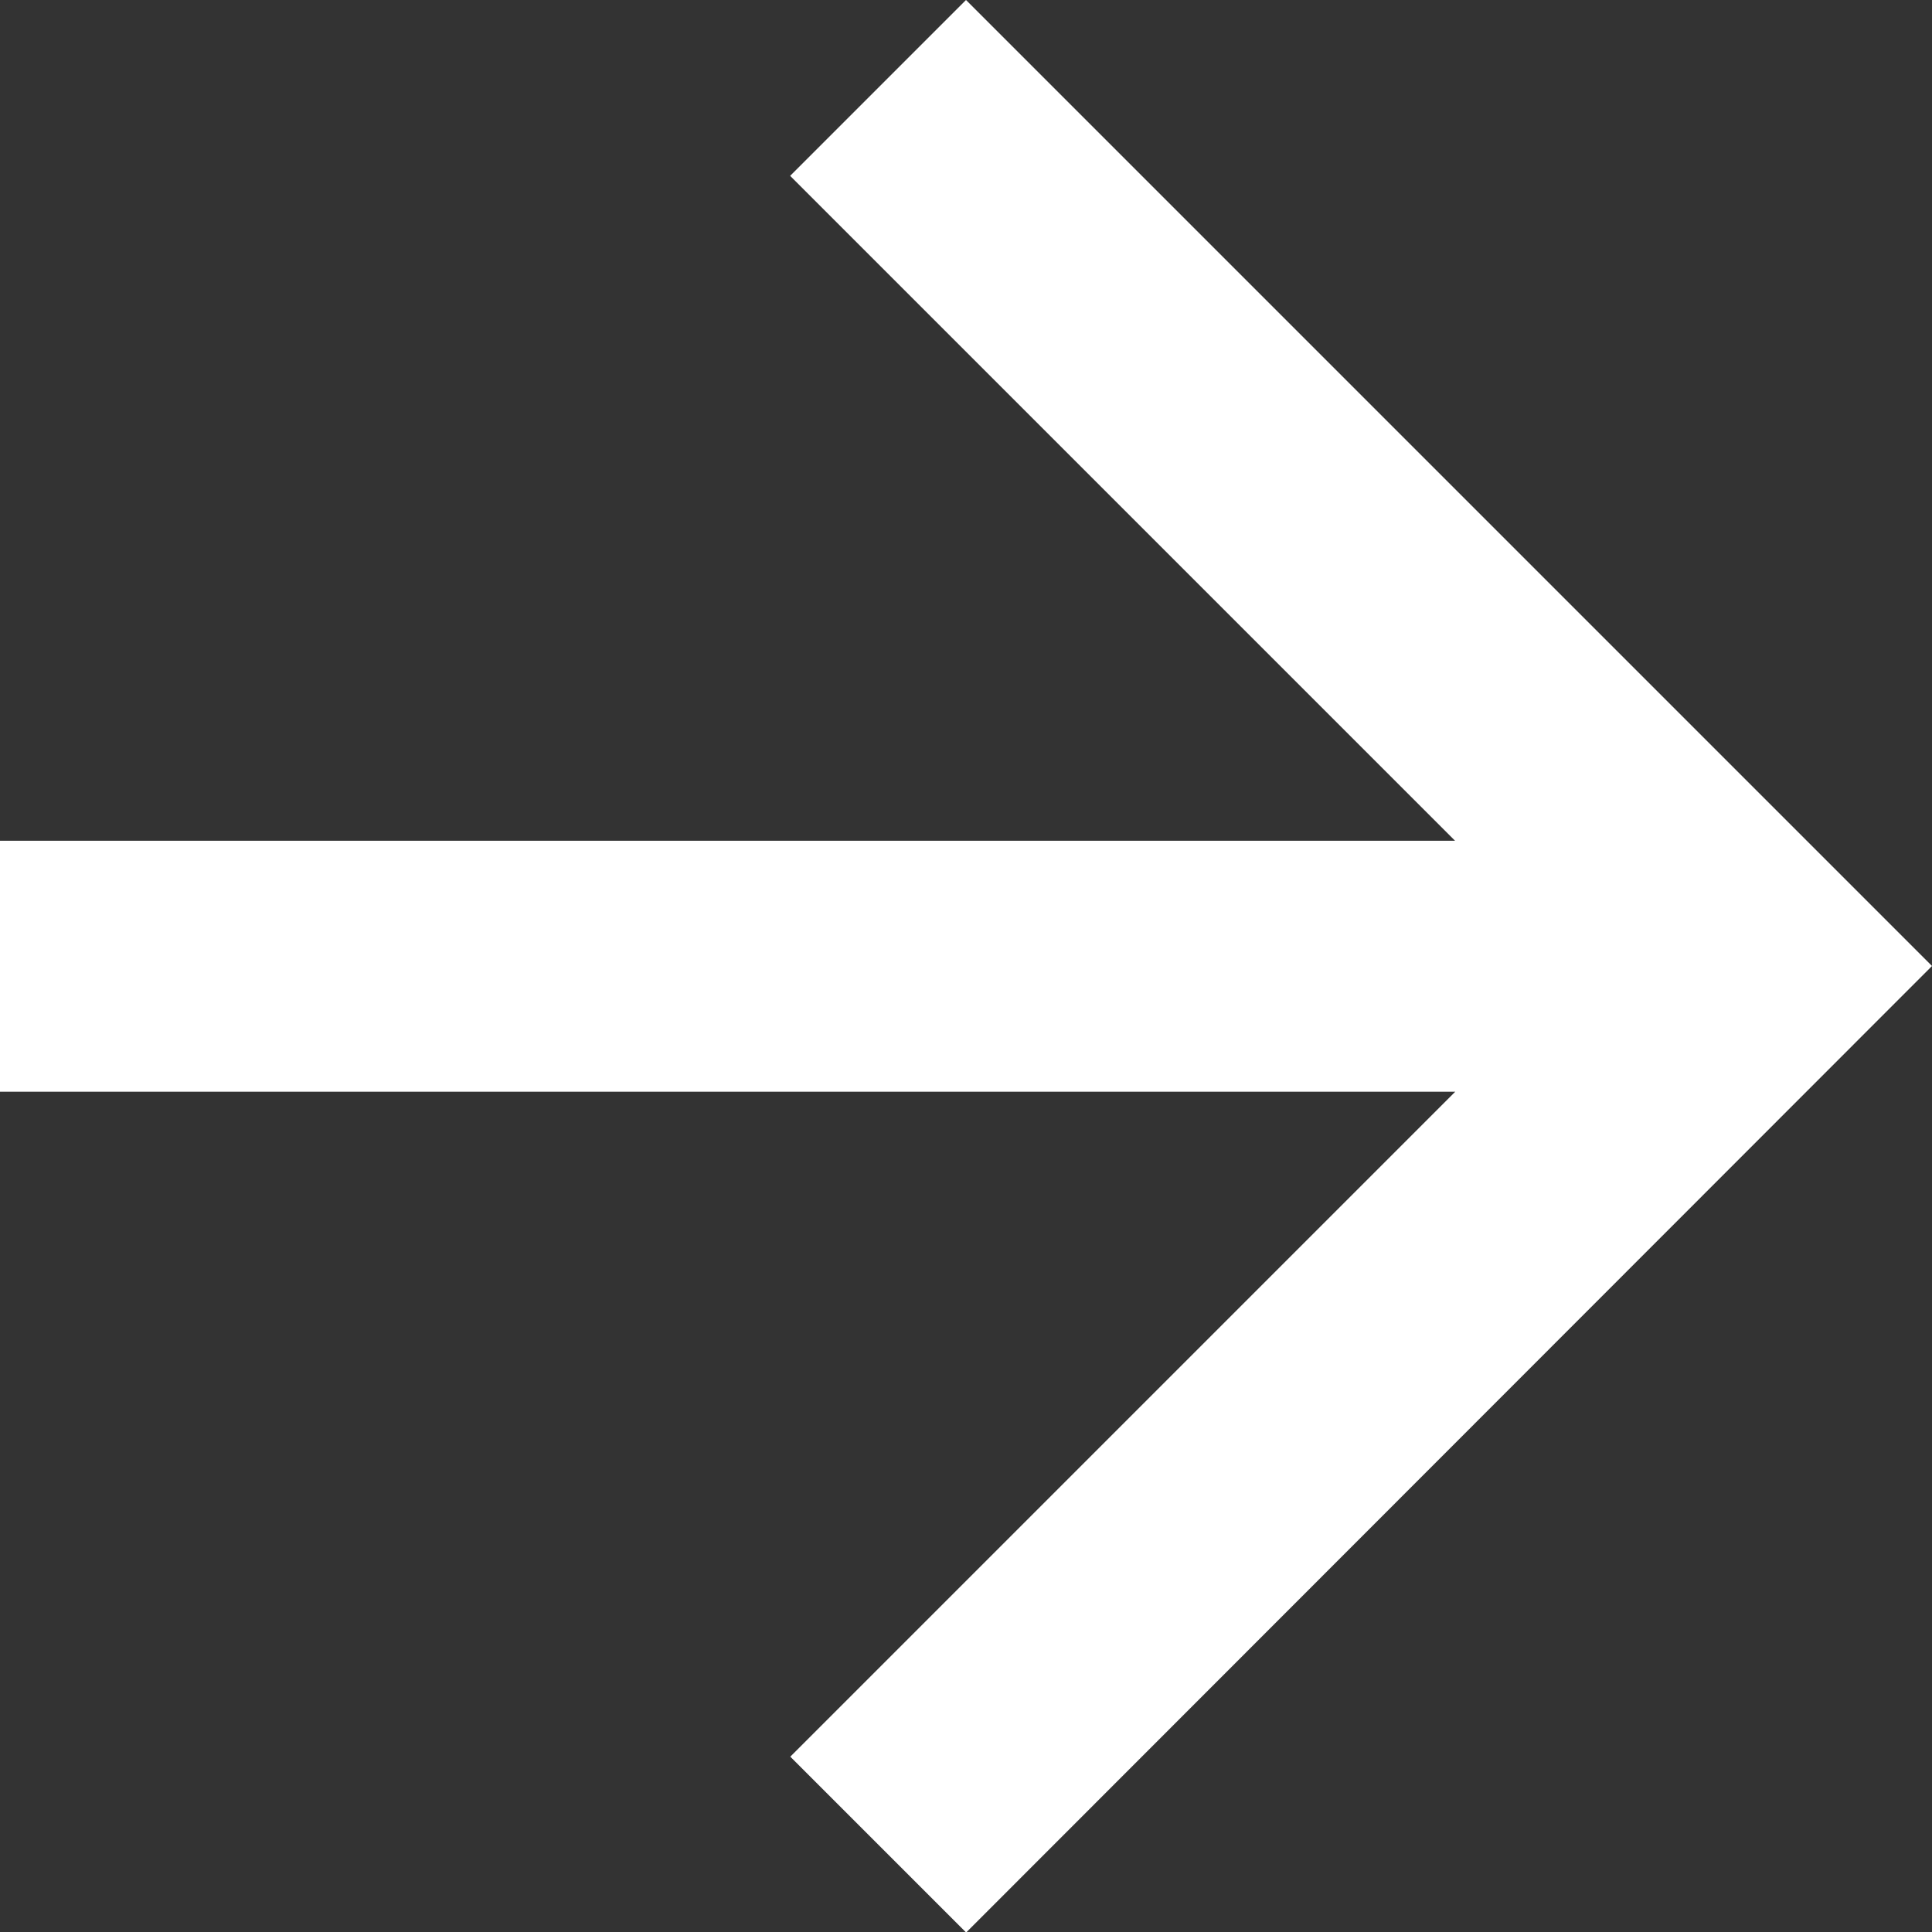 <svg xmlns="http://www.w3.org/2000/svg" width="26.368" height="26.368" viewBox="0 0 26.368 26.368">
  <rect x="0" y="0" width="26.368" height="26.368" fill="#333333" stroke="none"/>
  <path id="Pfad_10" data-name="Pfad 10" d="M13.184,0l-2.4,2.4,9.075,9.075H0V14.9H19.861l-9.075,9.075,2.4,2.4L26.368,13.184Z" fill="#fff"/>
</svg>
